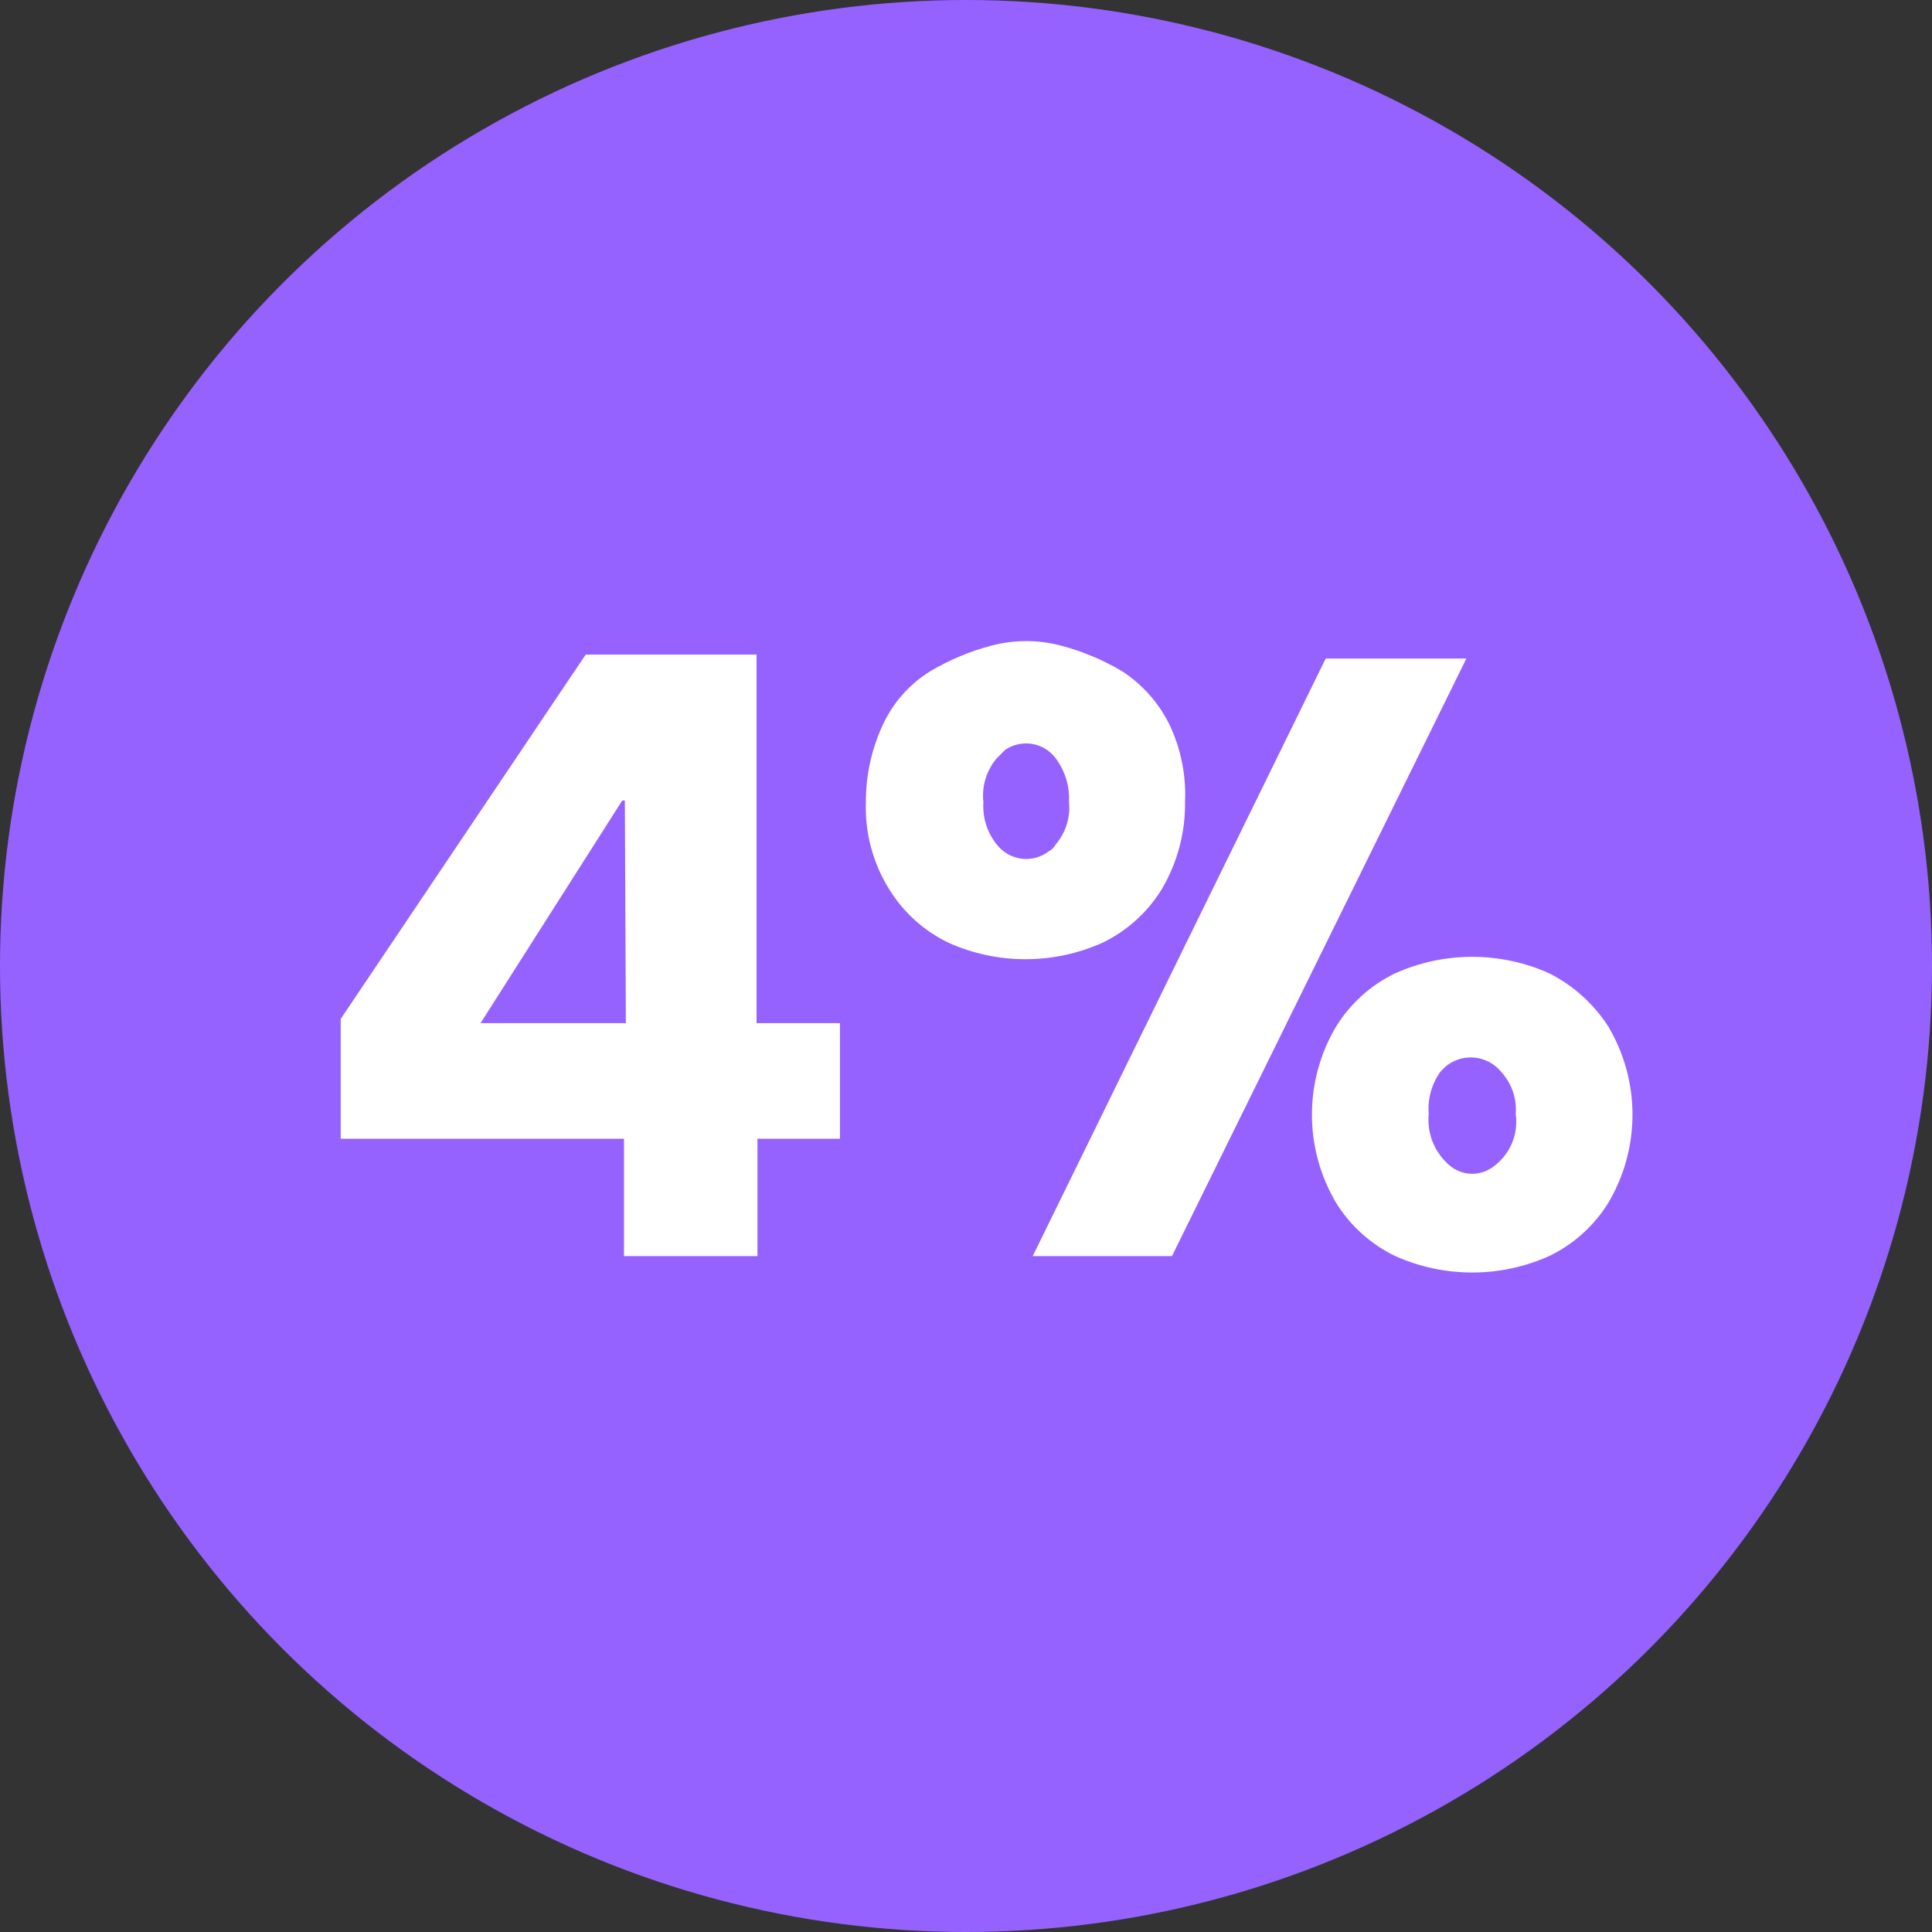 <?xml version="1.0" encoding="UTF-8"?> <!-- Generator: Adobe Illustrator 25.0.0, SVG Export Plug-In . SVG Version: 6.00 Build 0) --> <svg xmlns="http://www.w3.org/2000/svg" xmlns:xlink="http://www.w3.org/1999/xlink" id="Слой_1" x="0px" y="0px" viewBox="0 0 133.2 133.2" style="enable-background:new 0 0 133.2 133.2;" xml:space="preserve"><rect x="0" y="0" width="133.2" height="133.2" fill="#333333" stroke="none"/> <style type="text/css"> .st0{fill:url(#SVGID_1_);} .st1{fill:#FFFFFF;} </style> <g> <linearGradient id="SVGID_1_" gradientUnits="userSpaceOnUse" x1="0" y1="69.4" x2="133.2" y2="69.4" gradientTransform="matrix(1 0 0 -1 0 136)"> <stop offset="0.11" style="stop-color:#9562FF"></stop> <stop offset="0.24" style="stop-color:#9562FF"></stop> </linearGradient> <circle class="st0" cx="66.6" cy="66.6" r="66.6"></circle> <path class="st1" d="M81.7,55.3c0.03,2.11-0.53,4.18-1.6,6c-0.98,1.6-2.41,2.89-4.1,3.7c-3.37,1.51-7.23,1.51-10.6,0 c-1.69-0.81-3.12-2.1-4.1-3.7c-1.12-1.8-1.68-3.89-1.6-6c-0.01-1.87,0.4-3.71,1.2-5.4c0.7-1.48,1.81-2.73,3.2-3.6 c1.34-0.8,2.79-1.41,4.3-1.8c1.54-0.4,3.16-0.4,4.7,0c1.51,0.39,2.96,1,4.3,1.8c1.36,0.9,2.47,2.14,3.2,3.6 C81.41,51.58,81.79,53.44,81.7,55.3z M68.7,52.3c-0.7,0.84-1.02,1.92-0.9,3c-0.07,1.05,0.25,2.08,0.9,2.9 c0.86,1.13,2.47,1.36,3.6,0.5c0,0,0,0,0,0c0.21-0.11,0.39-0.29,0.5-0.5c0.68-0.8,1.01-1.85,0.9-2.9c0.06-1.07-0.26-2.13-0.9-3 c-0.81-1.11-2.36-1.38-3.5-0.6L68.7,52.3z M71.2,86.6l20.2-41.2h9.7L80.8,86.6H71.2z M110.9,70.8c2.2,3.73,2.2,8.37,0,12.1 c-0.98,1.6-2.41,2.89-4.1,3.7c-3.37,1.51-7.23,1.51-10.6,0c-1.69-0.81-3.12-2.1-4.1-3.7c-2.2-3.73-2.2-8.37,0-12.1 c0.98-1.6,2.41-2.89,4.1-3.7c3.37-1.51,7.23-1.51,10.6,0C108.47,67.94,109.89,69.22,110.9,70.8z M98.5,76.8 c-0.13,1.38,0.43,2.73,1.5,3.6c0.88,0.7,2.12,0.7,3,0c1.12-0.83,1.7-2.22,1.5-3.6c0.09-1.06-0.28-2.11-1-2.9 c-0.95-1.16-2.65-1.33-3.81-0.39c-0.14,0.12-0.27,0.25-0.39,0.39C98.7,74.74,98.42,75.77,98.5,76.8z"></path> <path class="st1" d="M52.22,78.51v8.09h-9.2v-8.09H23.49v-8.26l16.89-25.12h11.78v25.41h5.75v7.97H52.22z M43.08,55.19H42.9 l-9.77,15.35h10.02L43.08,55.19z"></path> </g> </svg> 